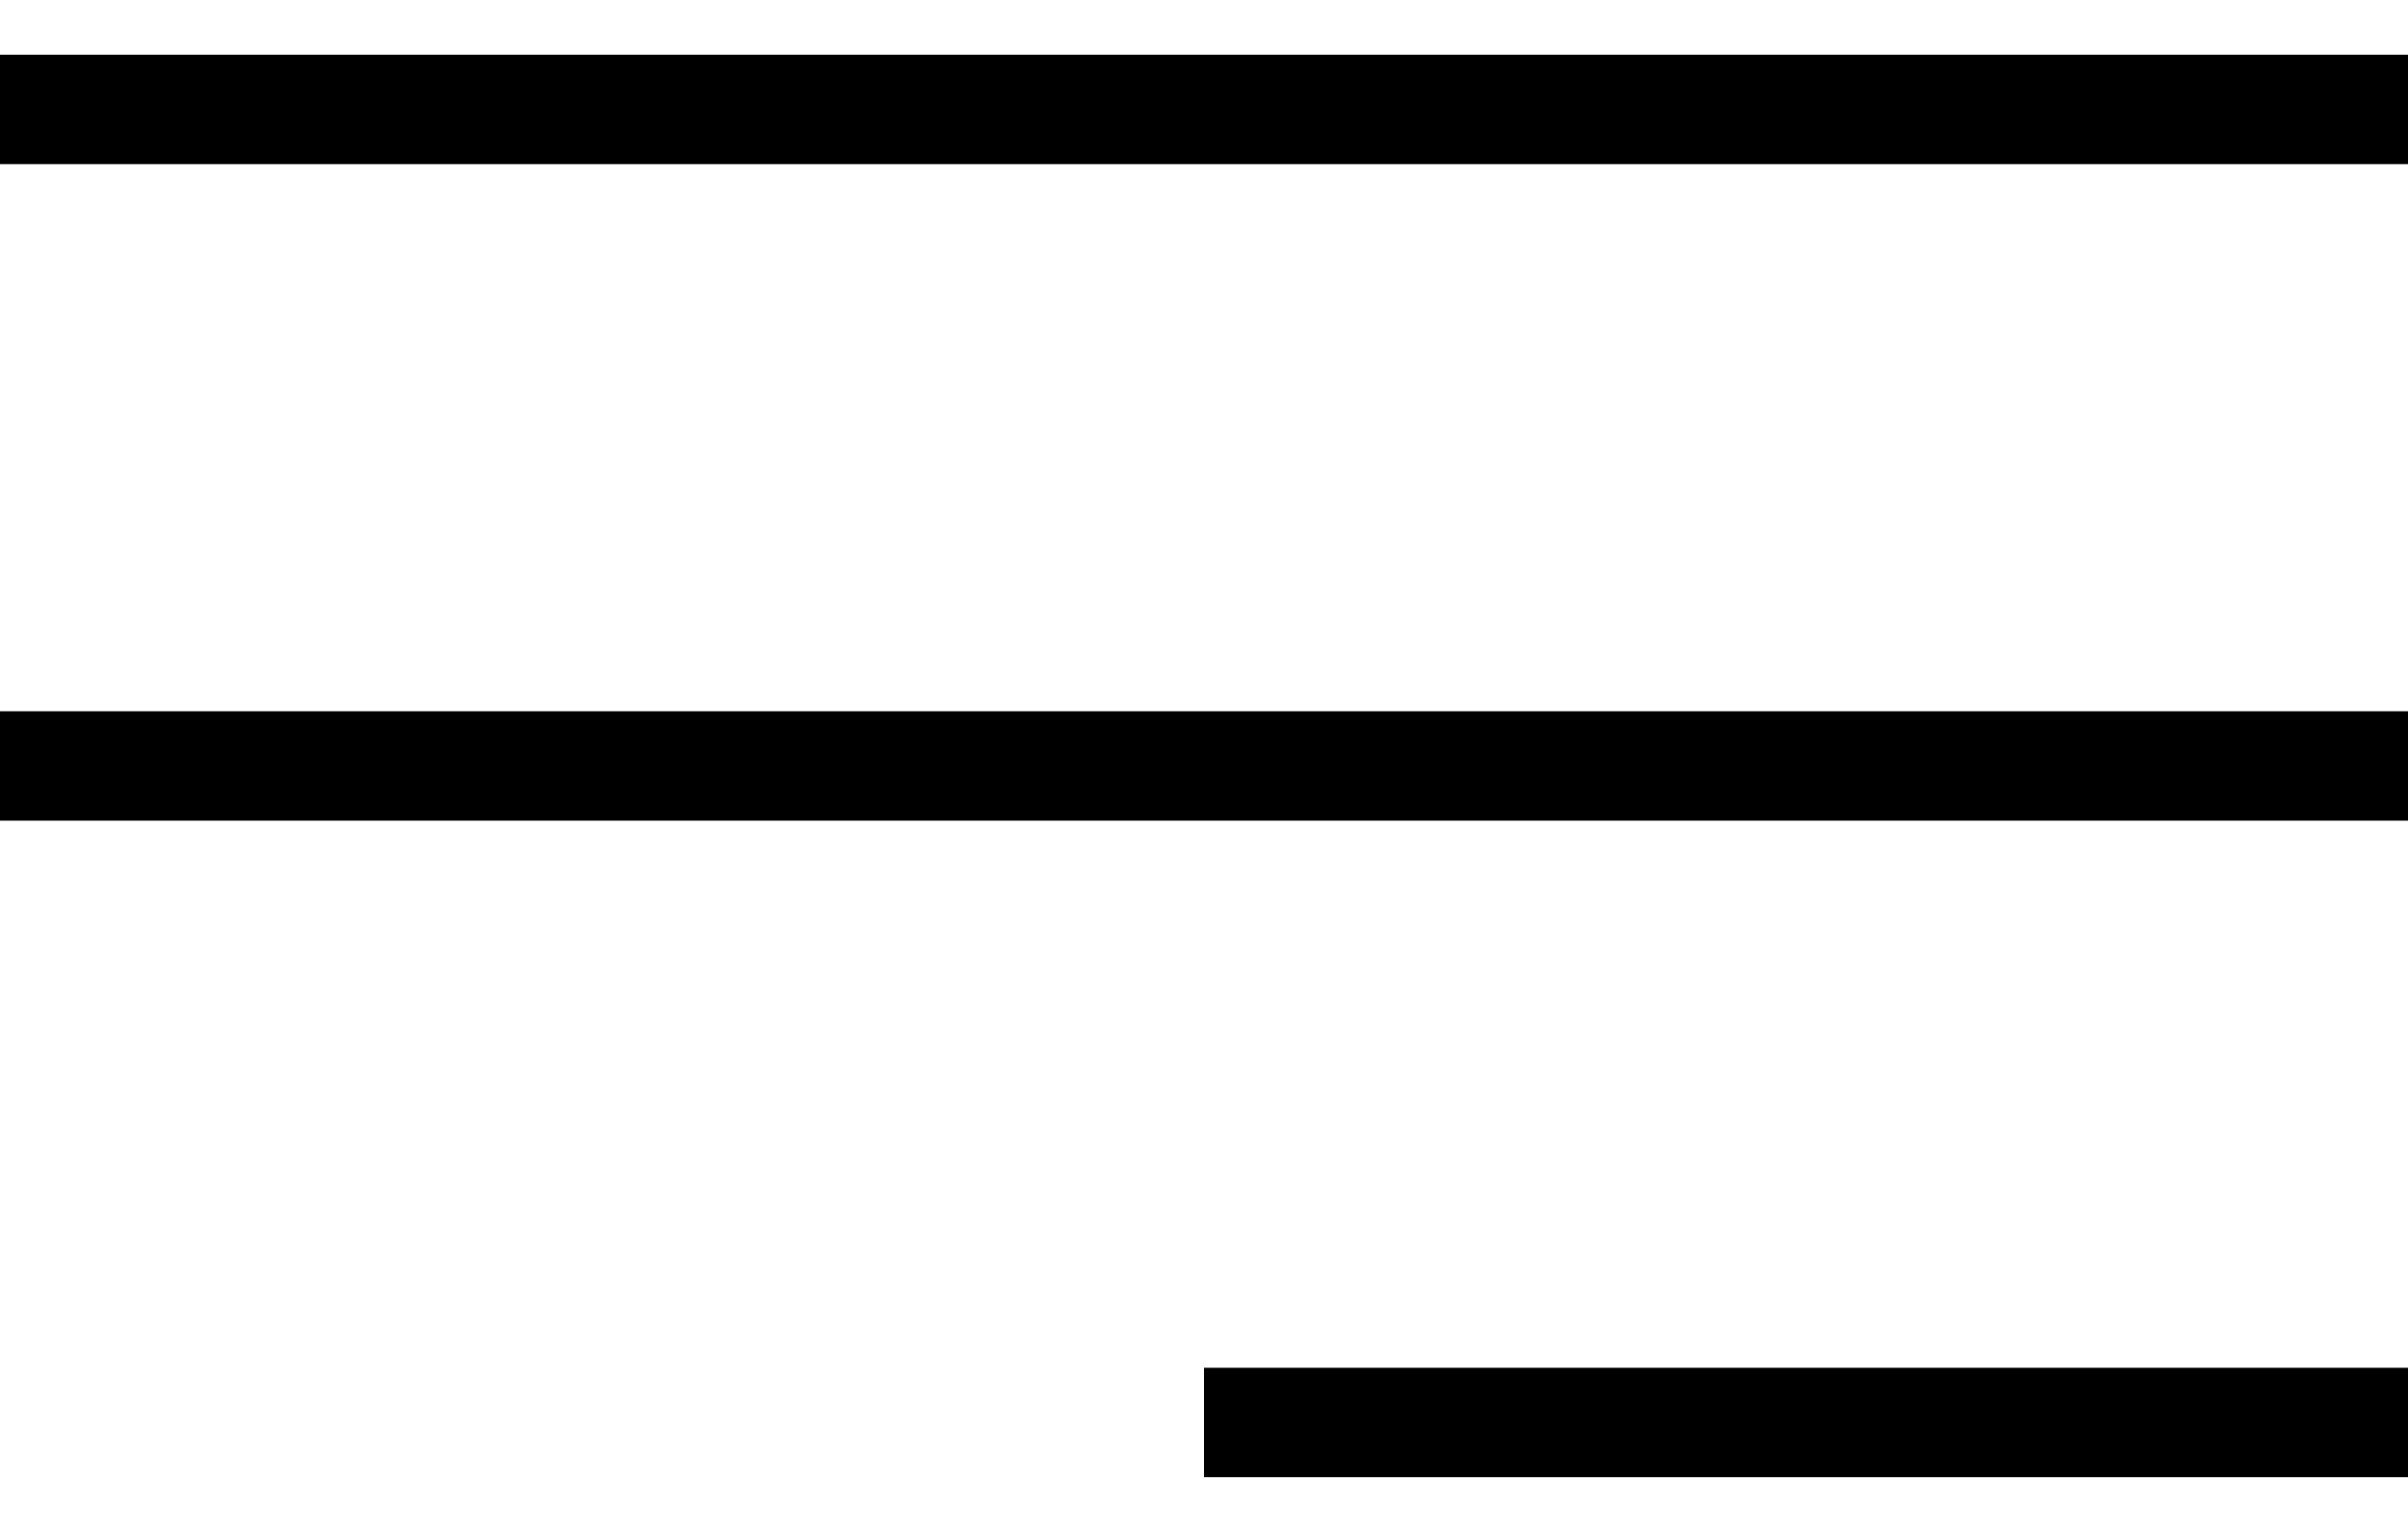 <?xml version="1.0" encoding="UTF-8"?> <svg xmlns="http://www.w3.org/2000/svg" width="22" height="14" viewBox="0 0 22 14" fill="none"><path d="M22 0.5V1.5H0V0.5H22Z" fill="black"></path><path d="M22 6.5V7.5H0V6.5H22Z" fill="black"></path><path d="M22 12.5L22 13.5L11 13.5L11 12.5L22 12.5Z" fill="black"></path></svg> 